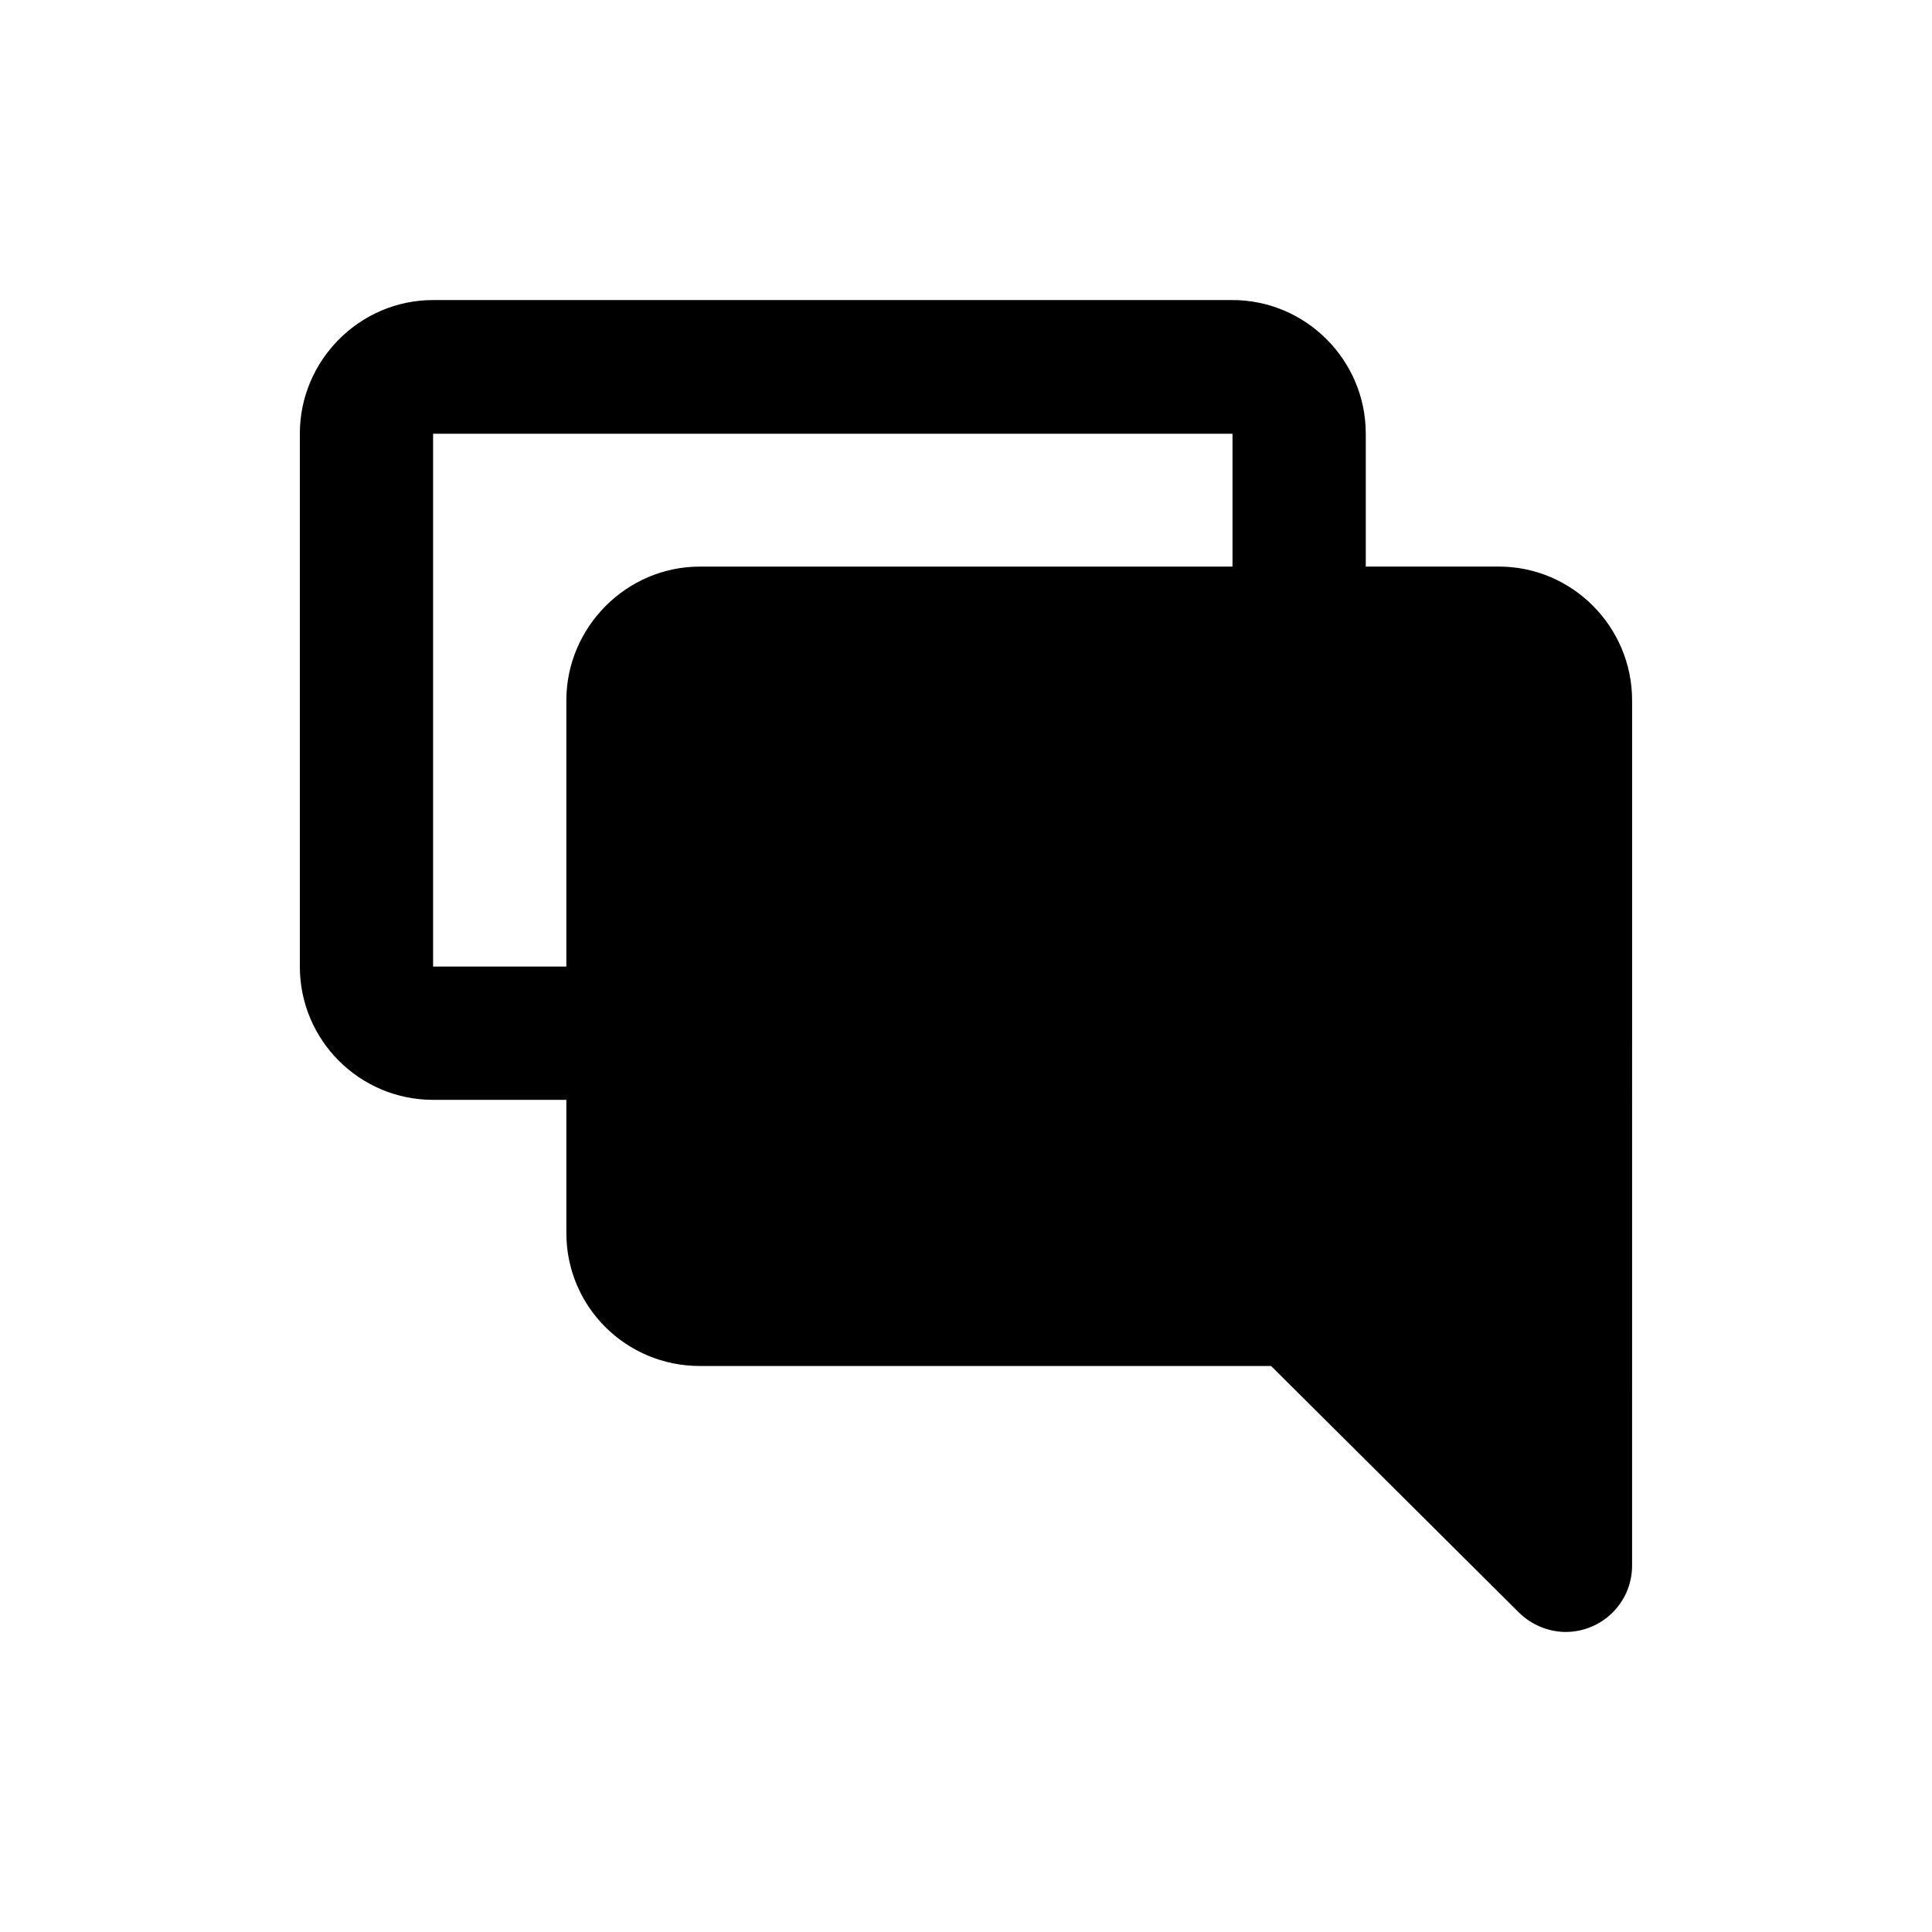 <?xml version="1.0" encoding="UTF-8"?>
<!-- Uploaded to: SVG Repo, www.svgrepo.com, Generator: SVG Repo Mixer Tools -->
<svg fill="#000000" width="800px" height="800px" version="1.1" viewBox="144 144 512 512" xmlns="http://www.w3.org/2000/svg">
 <path d="m541.21 294.15h-35.266v-35.215c0-19.496-15.871-35.418-35.367-35.418h-211.8c-19.398 0-35.316 15.922-35.316 35.418v141.22c0 19.496 15.82 35.316 35.316 35.316h35.316v35.316c0 19.496 15.82 35.215 35.367 35.215h151.39l65.695 65.344c3.223 3.176 7.559 5.039 12.141 5.141 9.723 0.102 17.785-7.656 17.836-17.531l0.004-229.34c0-19.5-15.82-35.469-35.32-35.469zm-247.12 35.469v70.535l-35.316-0.004v-141.21h211.85v35.215h-141.17c-19.445 0-35.367 16.07-35.367 35.469z"/>
</svg>